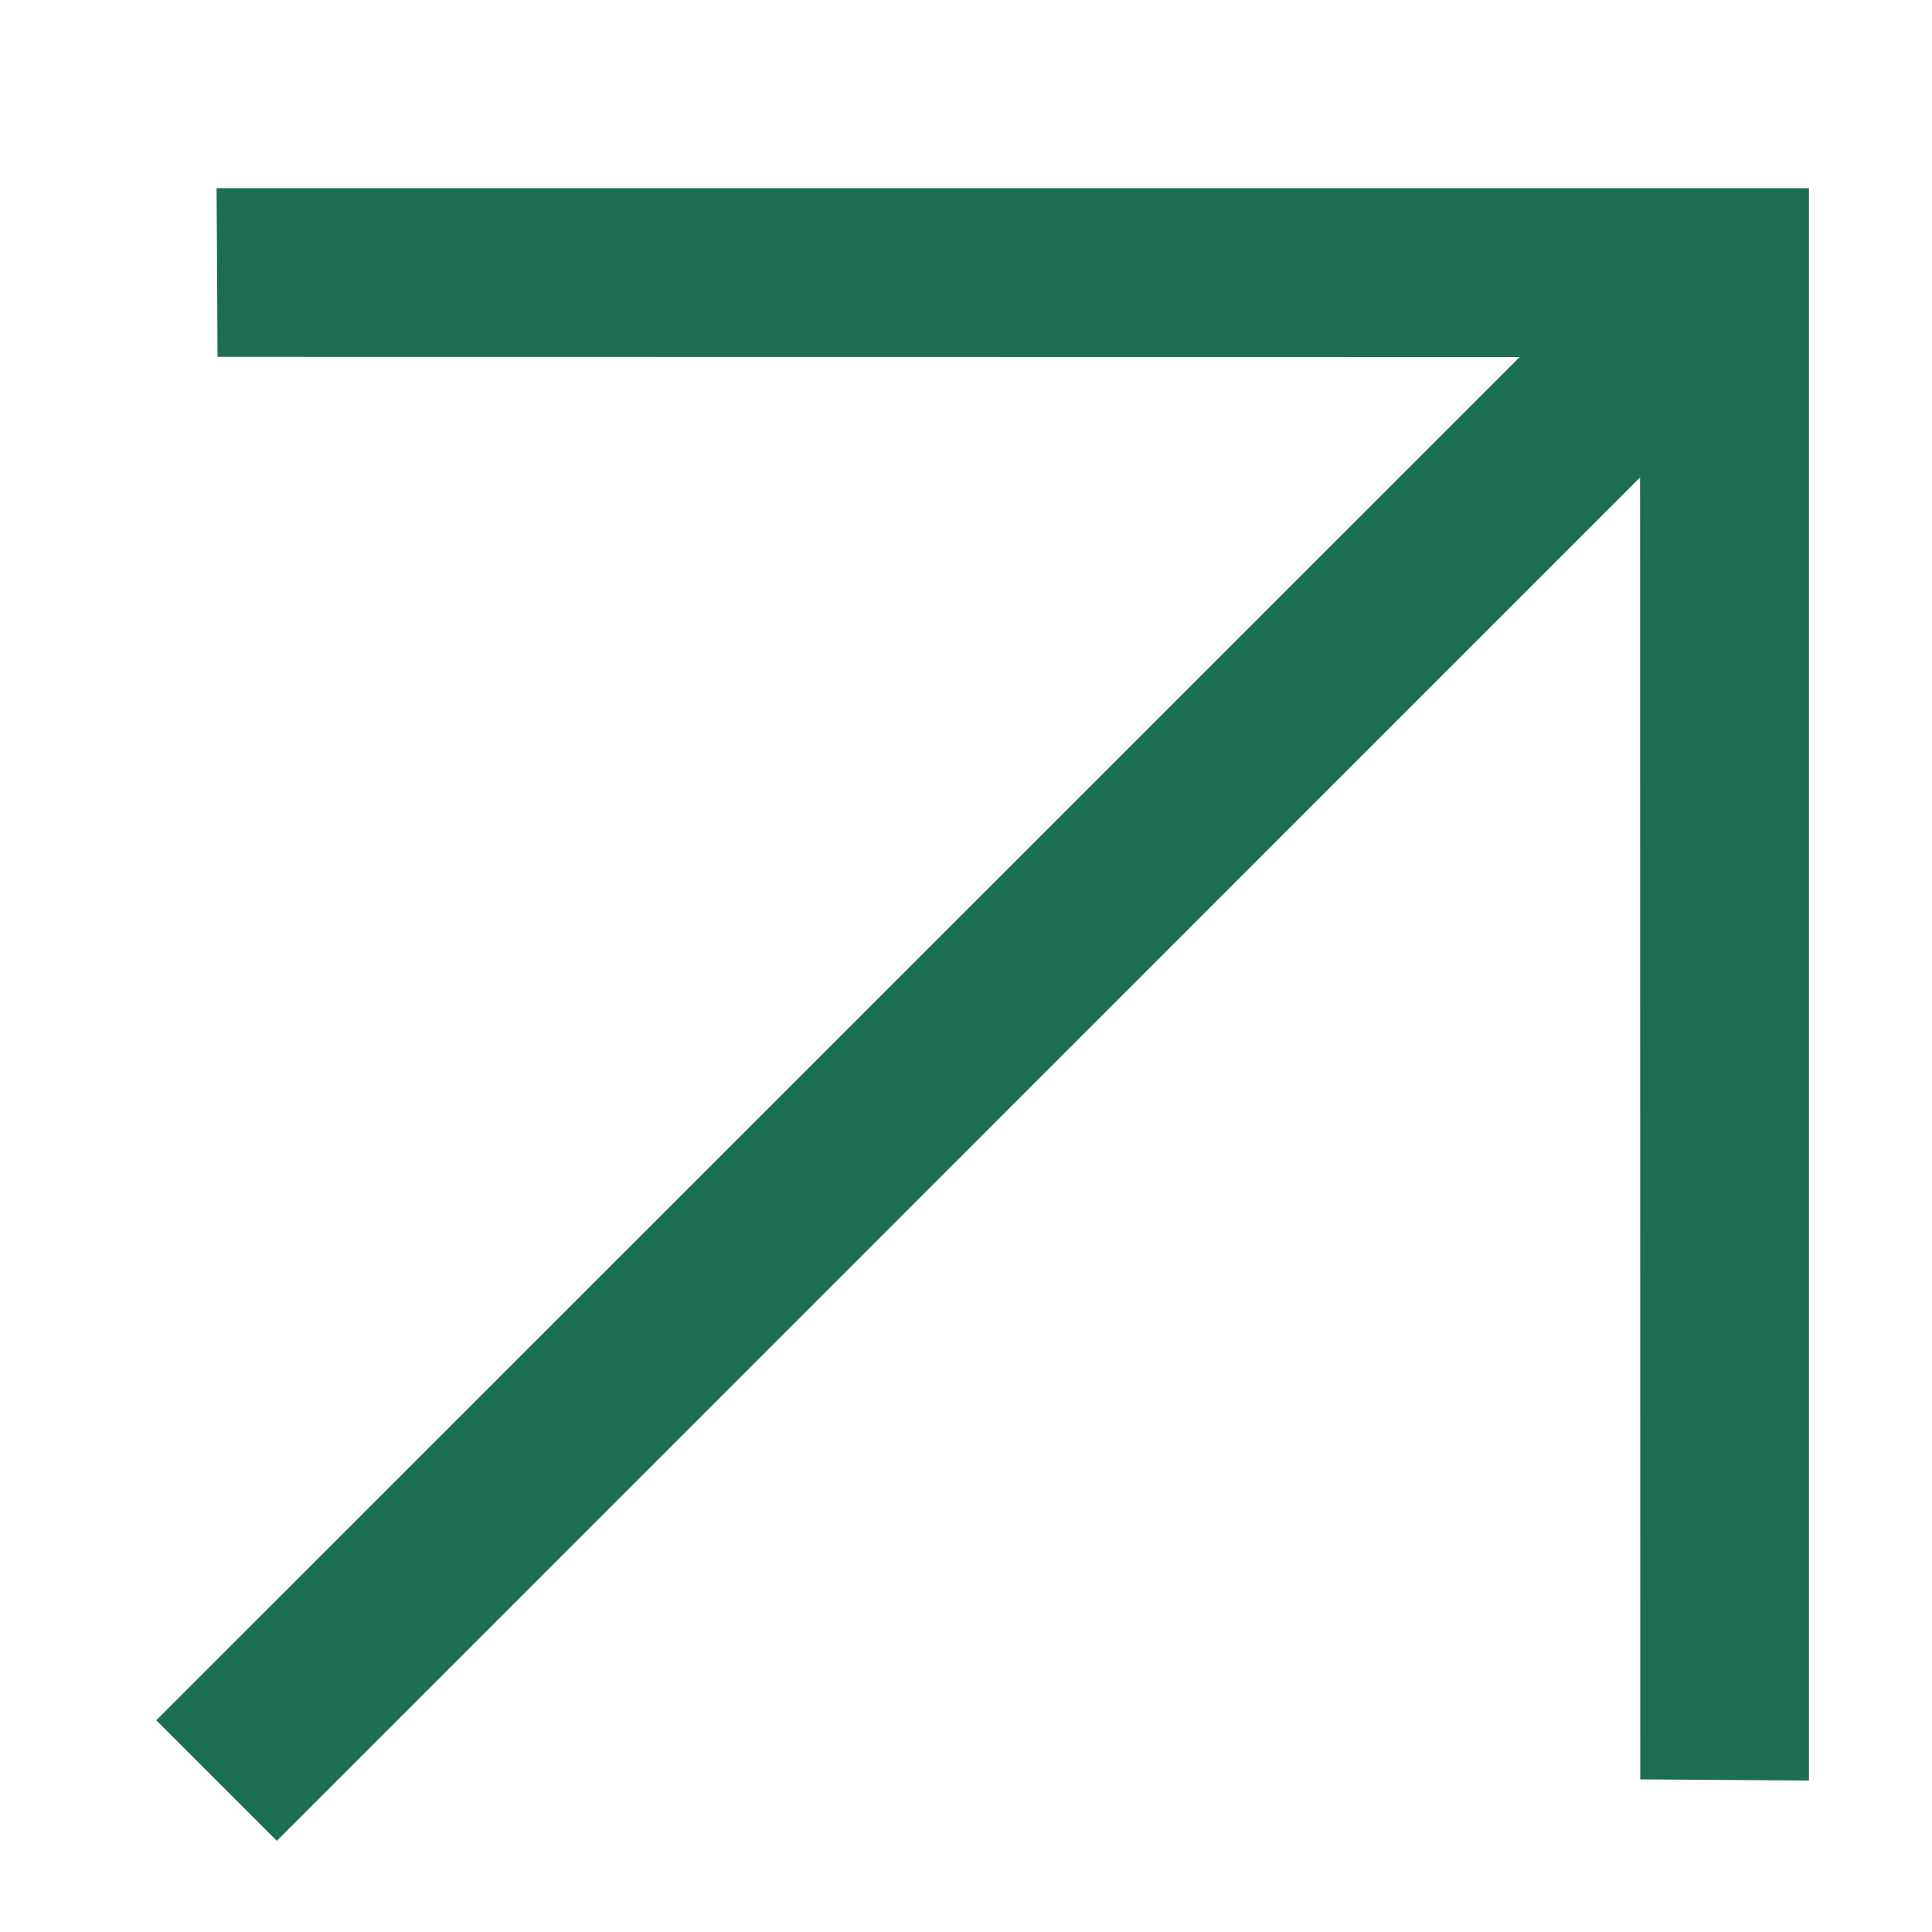 <?xml version="1.0" encoding="UTF-8"?>
<svg xmlns="http://www.w3.org/2000/svg" width="10" height="10" viewBox="0 0 10 10" fill="none">
  <path d="M8.489 2.471L1.433 9.528L0.809 8.904L7.866 1.848L1.126 1.847L1.121 0.974H9.363V9.216L8.49 9.21L8.489 2.471Z" fill="#1B6E4F"></path>
</svg>
